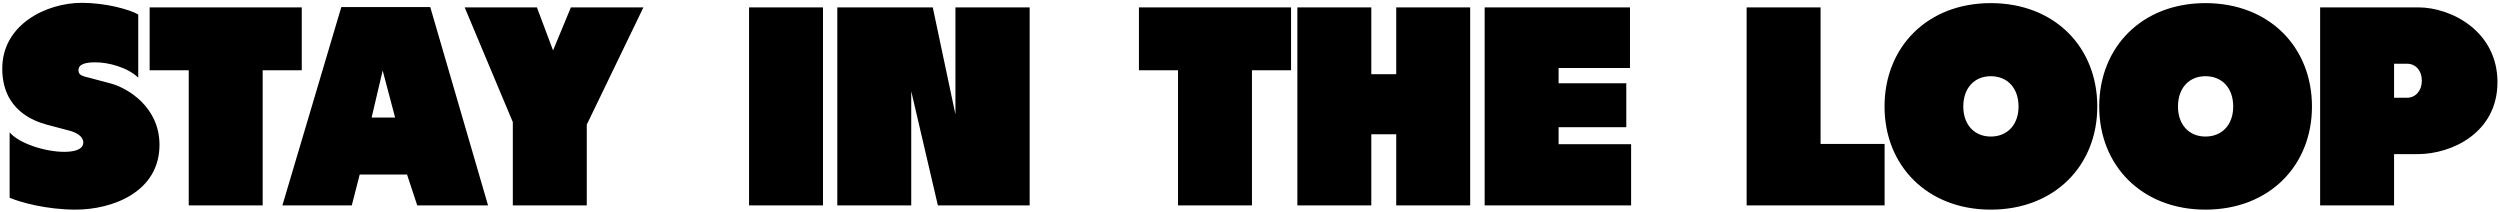 <svg width="353" height="30" viewBox="0 0 353 30" fill="none" xmlns="http://www.w3.org/2000/svg">
<path d="M15.68 11.8C18.16 12.48 22.52 15.2 22.52 20.44C22.52 27.16 15.8 29.6 10.68 29.6C6.56 29.6 2.84 28.56 1.36 27.92V18.68C2.6 20.2 6.28 21.44 9.08 21.44C10.48 21.44 11.76 21.12 11.76 20.12C11.76 19.24 10.76 18.72 9.92 18.48L6.6 17.6C4.88 17.12 0.32 15.6 0.32 9.68C0.32 3.44 6.56 0.4 11.56 0.4C14.92 0.4 18.24 1.32 19.52 2.04V10.96C18 9.52 15.36 8.8 13.48 8.8C12 8.8 11.08 9.08 11.08 9.92C11.08 10.68 11.76 10.76 12.68 11L15.68 11.8ZM21.129 1.04H42.609V9.92H37.089V29H26.649V9.92H21.129V1.04ZM48.193 1H60.752L68.912 29H58.913L57.472 24.64H50.792L49.672 29H39.873L48.193 1ZM52.472 16.6H55.792L54.032 9.96L52.472 16.6ZM78.091 7.12L80.611 1.04H90.851L82.851 17.6V29H72.411V17.24L65.611 1.04H75.811L78.091 7.12ZM116.206 29H105.766V1.04H116.206V29ZM134.907 16.16V1.04H145.387V29H132.427L128.667 12.88V29H118.227V1.04H131.707L134.907 16.16ZM160.817 1.04H182.297V9.92H176.777V29H166.337V9.92H160.817V1.04ZM197.148 10.48V1.04H207.588V29H197.148V18.96H193.628V29H183.188V1.04H193.628V10.48H197.148ZM220.073 17.96V20.36H230.313V29H220.073H209.633V1.04H230.153V9.6H220.073V11.76H229.633V17.96H220.073ZM257.065 1.04V20.32H266.105V29H257.065H246.625V1.04H257.065ZM281.097 0.44C290.097 0.44 296.137 6.64 296.137 15.04C296.137 23.4 290.097 29.6 281.097 29.6C272.137 29.6 266.097 23.4 266.097 15.04C266.097 6.64 272.137 0.44 281.097 0.44ZM281.097 19.28C283.457 19.28 285.017 17.6 285.017 15.04C285.017 12.44 283.457 10.76 281.097 10.76C278.777 10.76 277.217 12.44 277.217 15.04C277.217 17.6 278.777 19.28 281.097 19.28ZM311.409 0.44C320.409 0.44 326.449 6.64 326.449 15.04C326.449 23.4 320.409 29.6 311.409 29.6C302.449 29.6 296.409 23.4 296.409 15.04C296.409 6.64 302.449 0.44 311.409 0.44ZM311.409 19.28C313.769 19.28 315.329 17.6 315.329 15.04C315.329 12.44 313.769 10.76 311.409 10.76C309.089 10.76 307.529 12.44 307.529 15.04C307.529 17.6 309.089 19.28 311.409 19.28ZM341.442 1.04C346.162 1.04 352.642 4.44 352.642 11.6C352.642 18.76 346.162 21.76 341.402 21.76H338.042V29H327.602V1.04H341.442ZM339.882 13.8C341.082 13.8 341.962 12.8 341.962 11.4C341.962 9.96 341.082 9 339.882 9H338.042V13.8H339.882Z" fill="black"/>
</svg>

